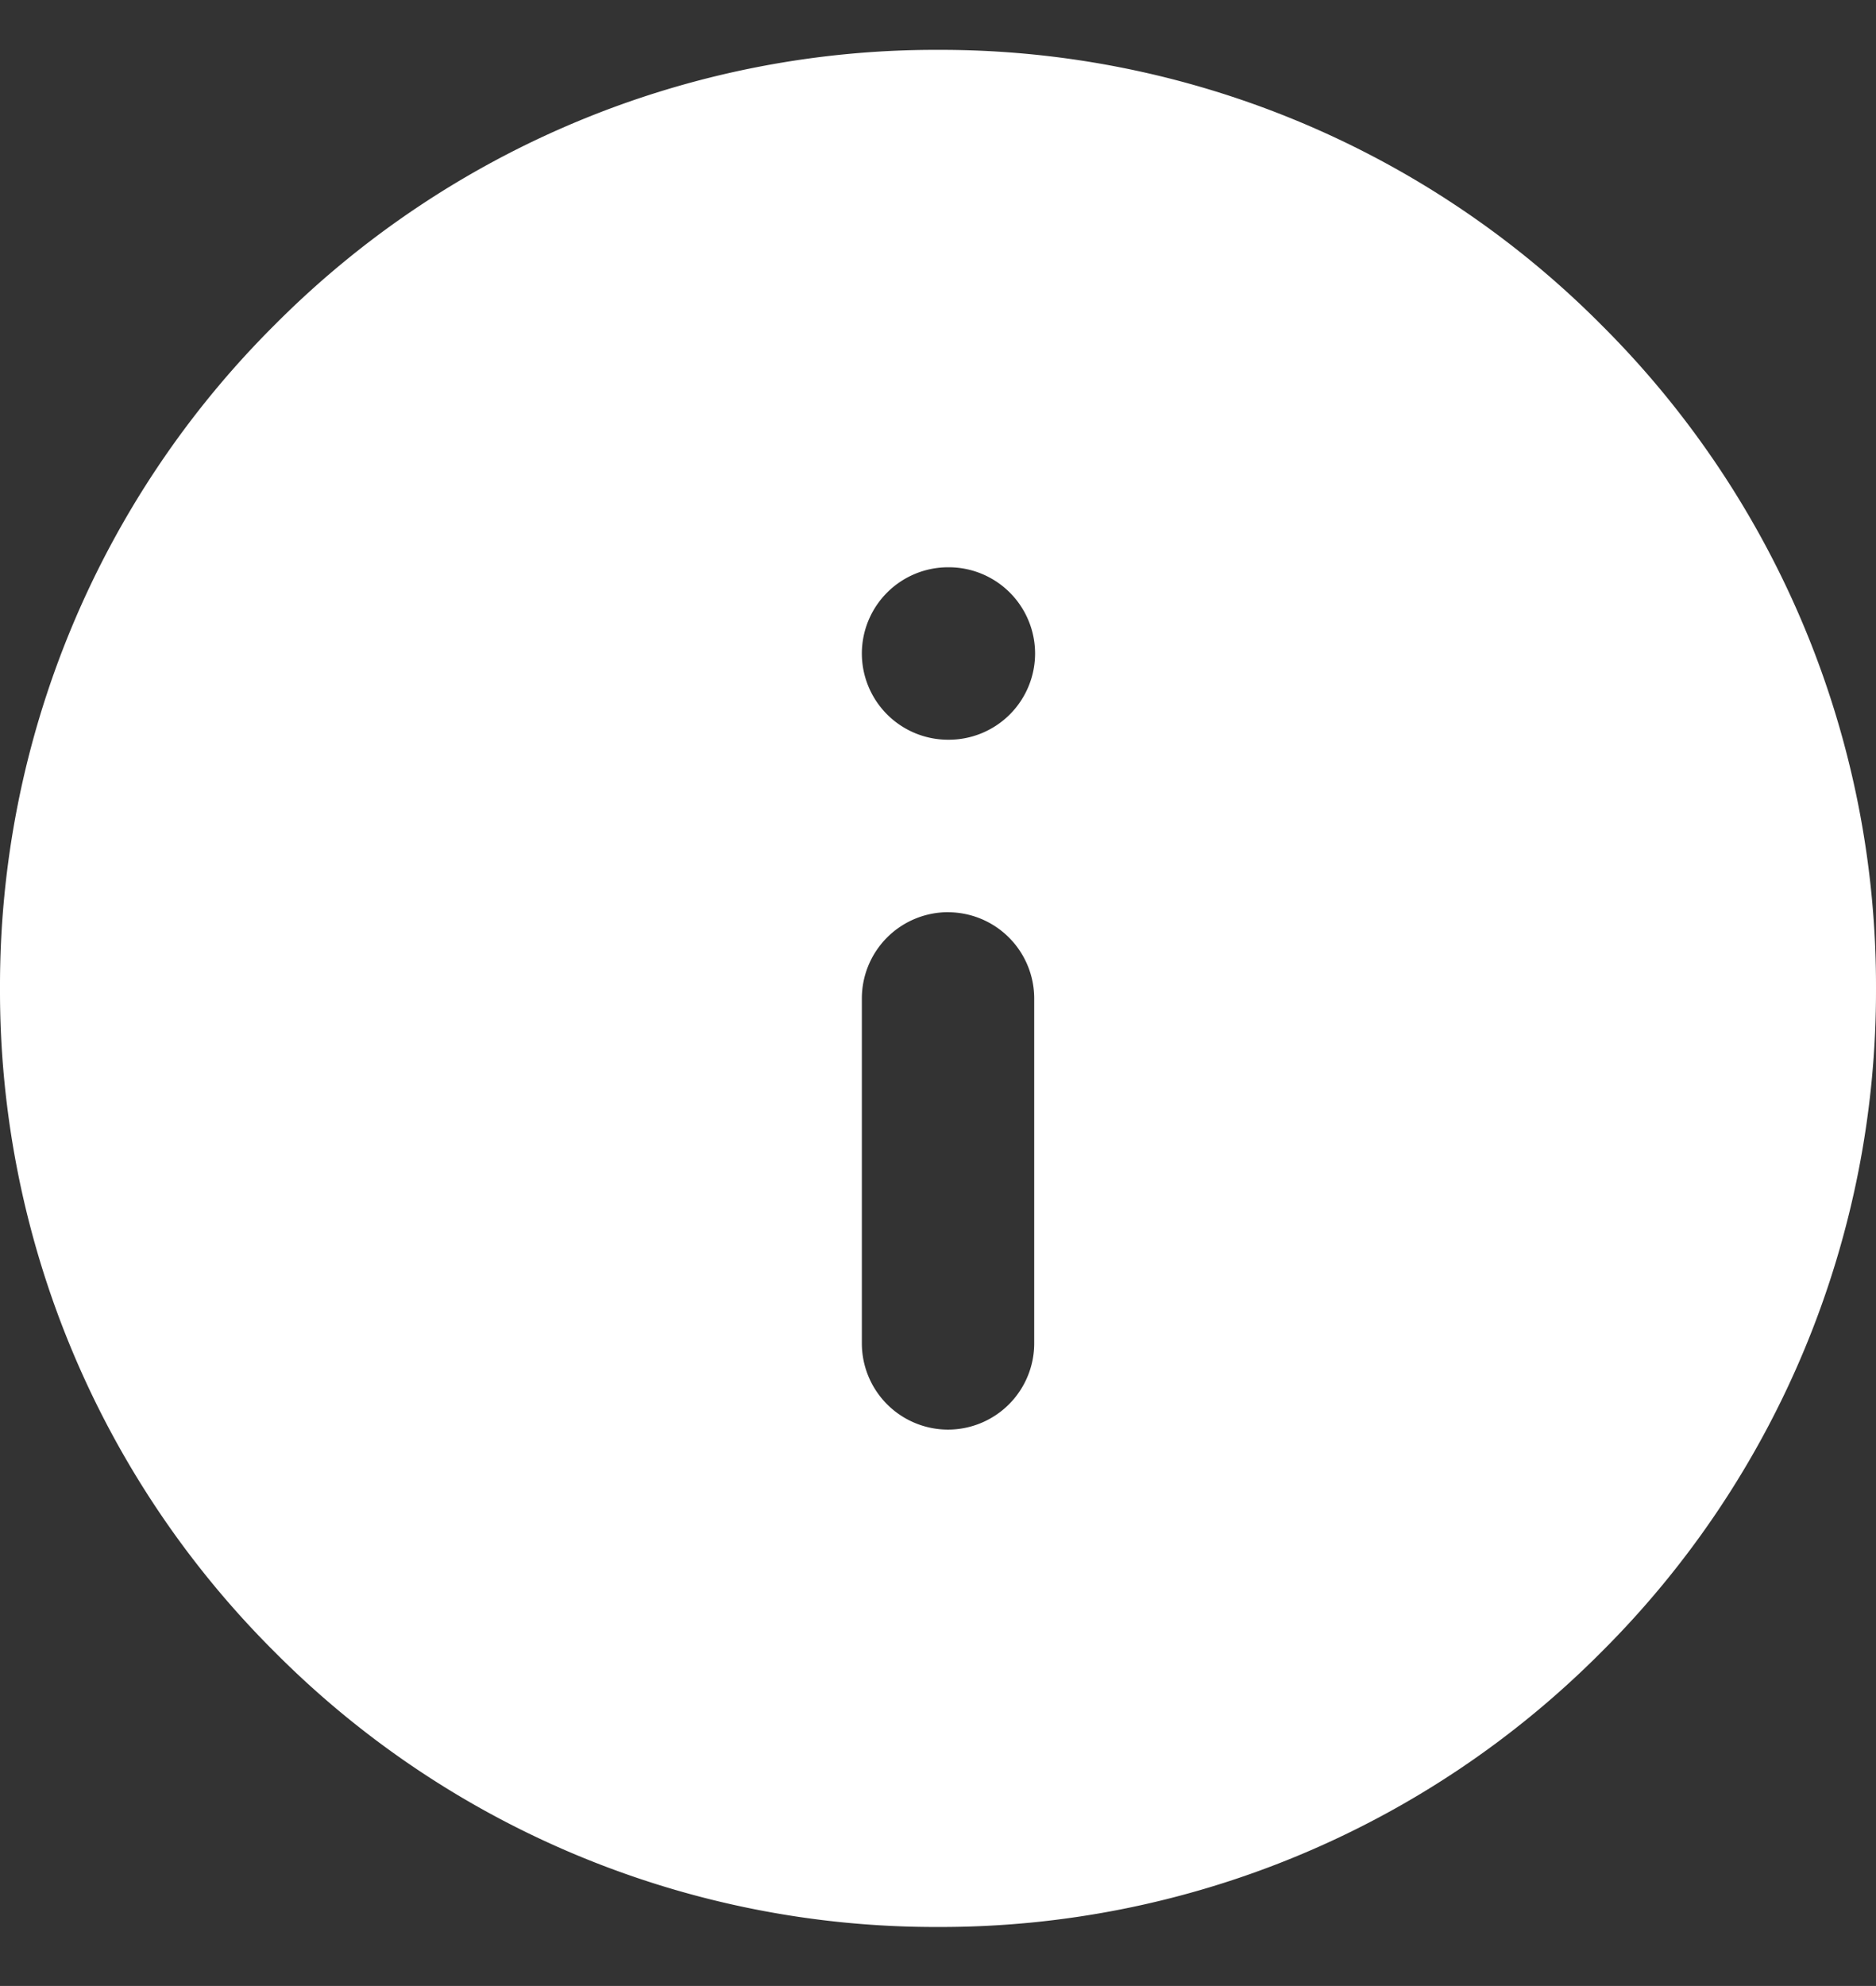 <svg xmlns="http://www.w3.org/2000/svg" xmlns:xlink="http://www.w3.org/1999/xlink" width="207" height="219" viewBox="0 0 207 219">
  <rect x="0" y="0" width="207" height="219" fill="#333333" stroke="none"/>
  <defs>
    <clipPath id="clip-i-img">
      <rect width="207" height="219"/>
    </clipPath>
  </defs>
  <g id="i-img" clip-path="url(#clip-i-img)">
    <path id="Subtraction_1" data-name="Subtraction 1" d="M230.5-4654a102.825,102.825,0,0,1-73.185-30.318A102.817,102.817,0,0,1,127-4757.5a102.808,102.808,0,0,1,30.315-73.178A102.826,102.826,0,0,1,230.5-4861a102.826,102.826,0,0,1,73.185,30.319A102.808,102.808,0,0,1,334-4757.5a102.817,102.817,0,0,1-30.315,73.19A102.825,102.825,0,0,1,230.5-4654Zm1.107-111.906a9.516,9.516,0,0,0-9.509,9.505v38.044a9.519,9.519,0,0,0,9.509,9.509,9.519,9.519,0,0,0,9.509-9.509V-4756.4A9.516,9.516,0,0,0,231.608-4765.9Zm0-38.036a9.519,9.519,0,0,0-9.509,9.509,9.52,9.52,0,0,0,9.509,9.509h.088a9.524,9.524,0,0,0,9.518-9.509,9.524,9.524,0,0,0-9.518-9.509Z" transform="translate(-127 4866.498)" fill="#fff"/>
  </g>
</svg>
